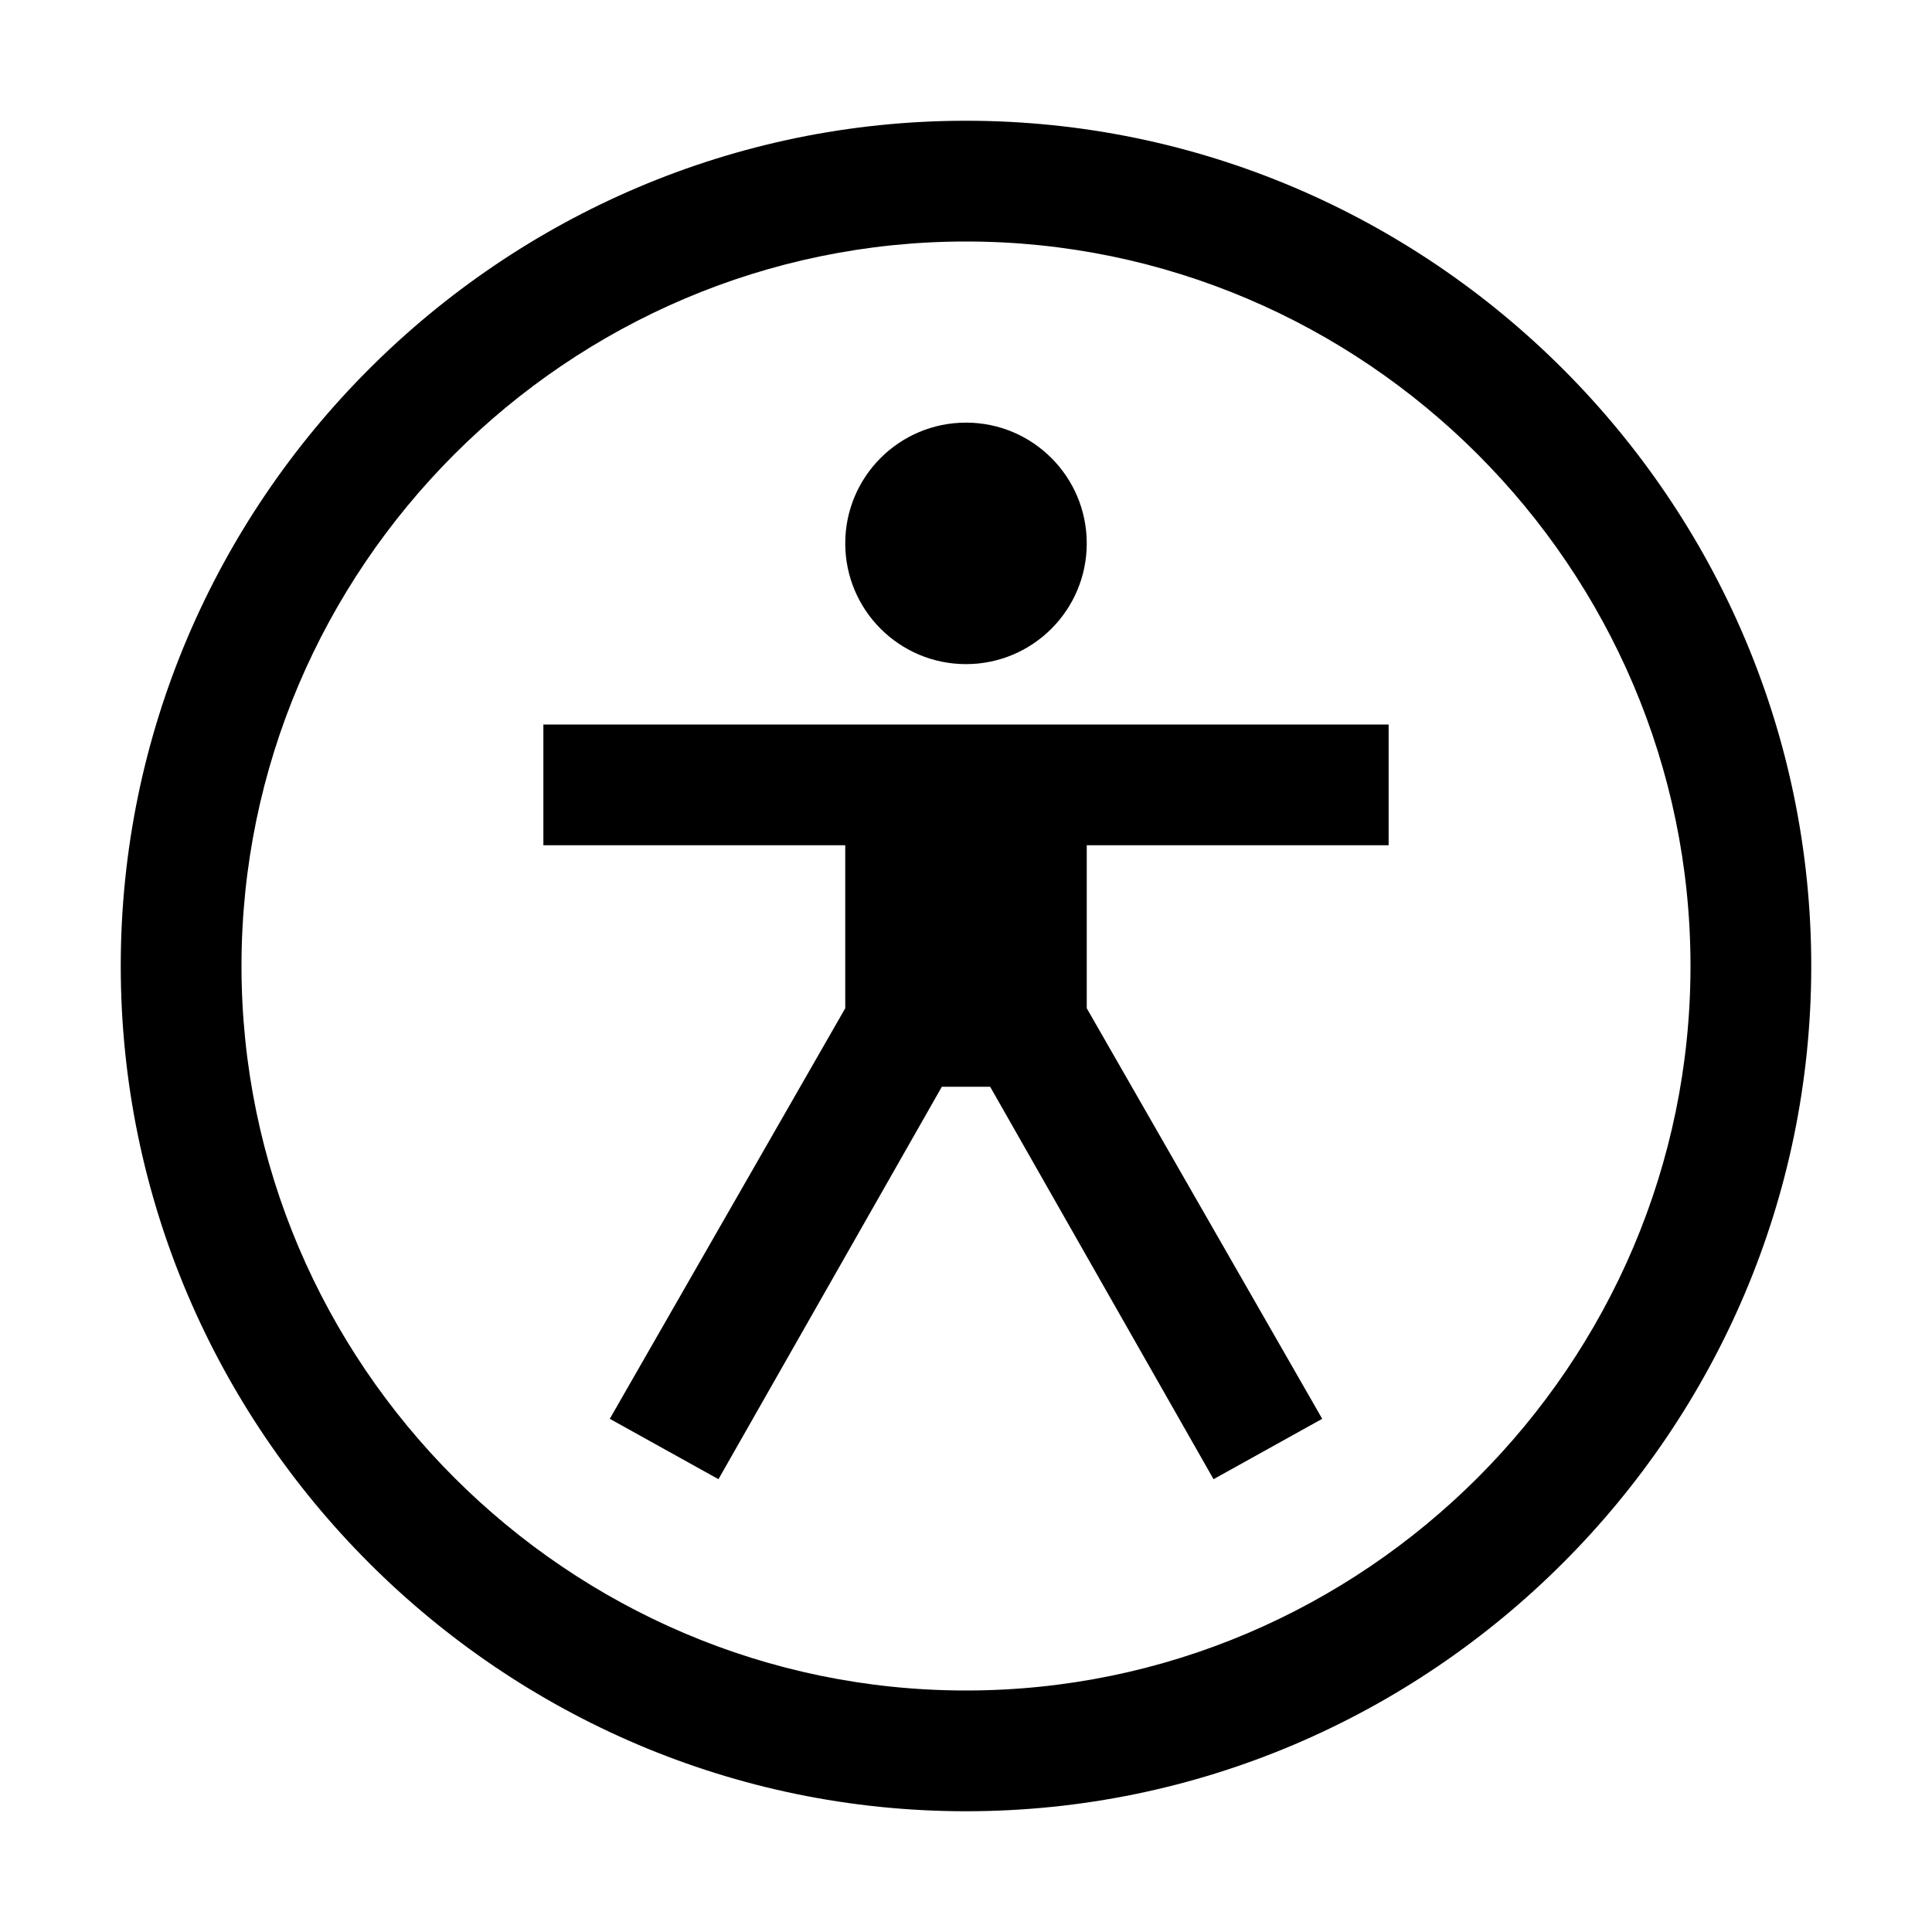 <?xml version="1.0" encoding="utf-8"?>
<!-- Generator: Adobe Illustrator 27.4.0, SVG Export Plug-In . SVG Version: 6.00 Build 0)  -->
<svg version="1.1" id="icon" xmlns="http://www.w3.org/2000/svg" xmlns:xlink="http://www.w3.org/1999/xlink" x="0px" y="0px"
	 viewBox="0 0 32 32" style="enable-background:new 0 0 32 32;" xml:space="preserve">
<style type="text/css">
	.st0{fill:currentColor;}
</style>
<polygon points="23,14 23,12 9,12 9,14 14,14 14,16.7 10.1,23.5 11.9,24.5 15.6,18 16.4,18 20.1,24.5 21.9,23.5 18,16.7 18,14 "/>
<circle cx="16" cy="9" r="2"/>
<path d="M16,30C8.3,30,2,23.7,2,16S8.3,2,16,2s14,6.3,14,14C30,23.7,23.7,30,16,30z M16,4C9.4,4,4,9.4,4,16s5.4,12,12,12
	s12-5.4,12-12C28,9.4,22.6,4,16,4z"/>
</svg>